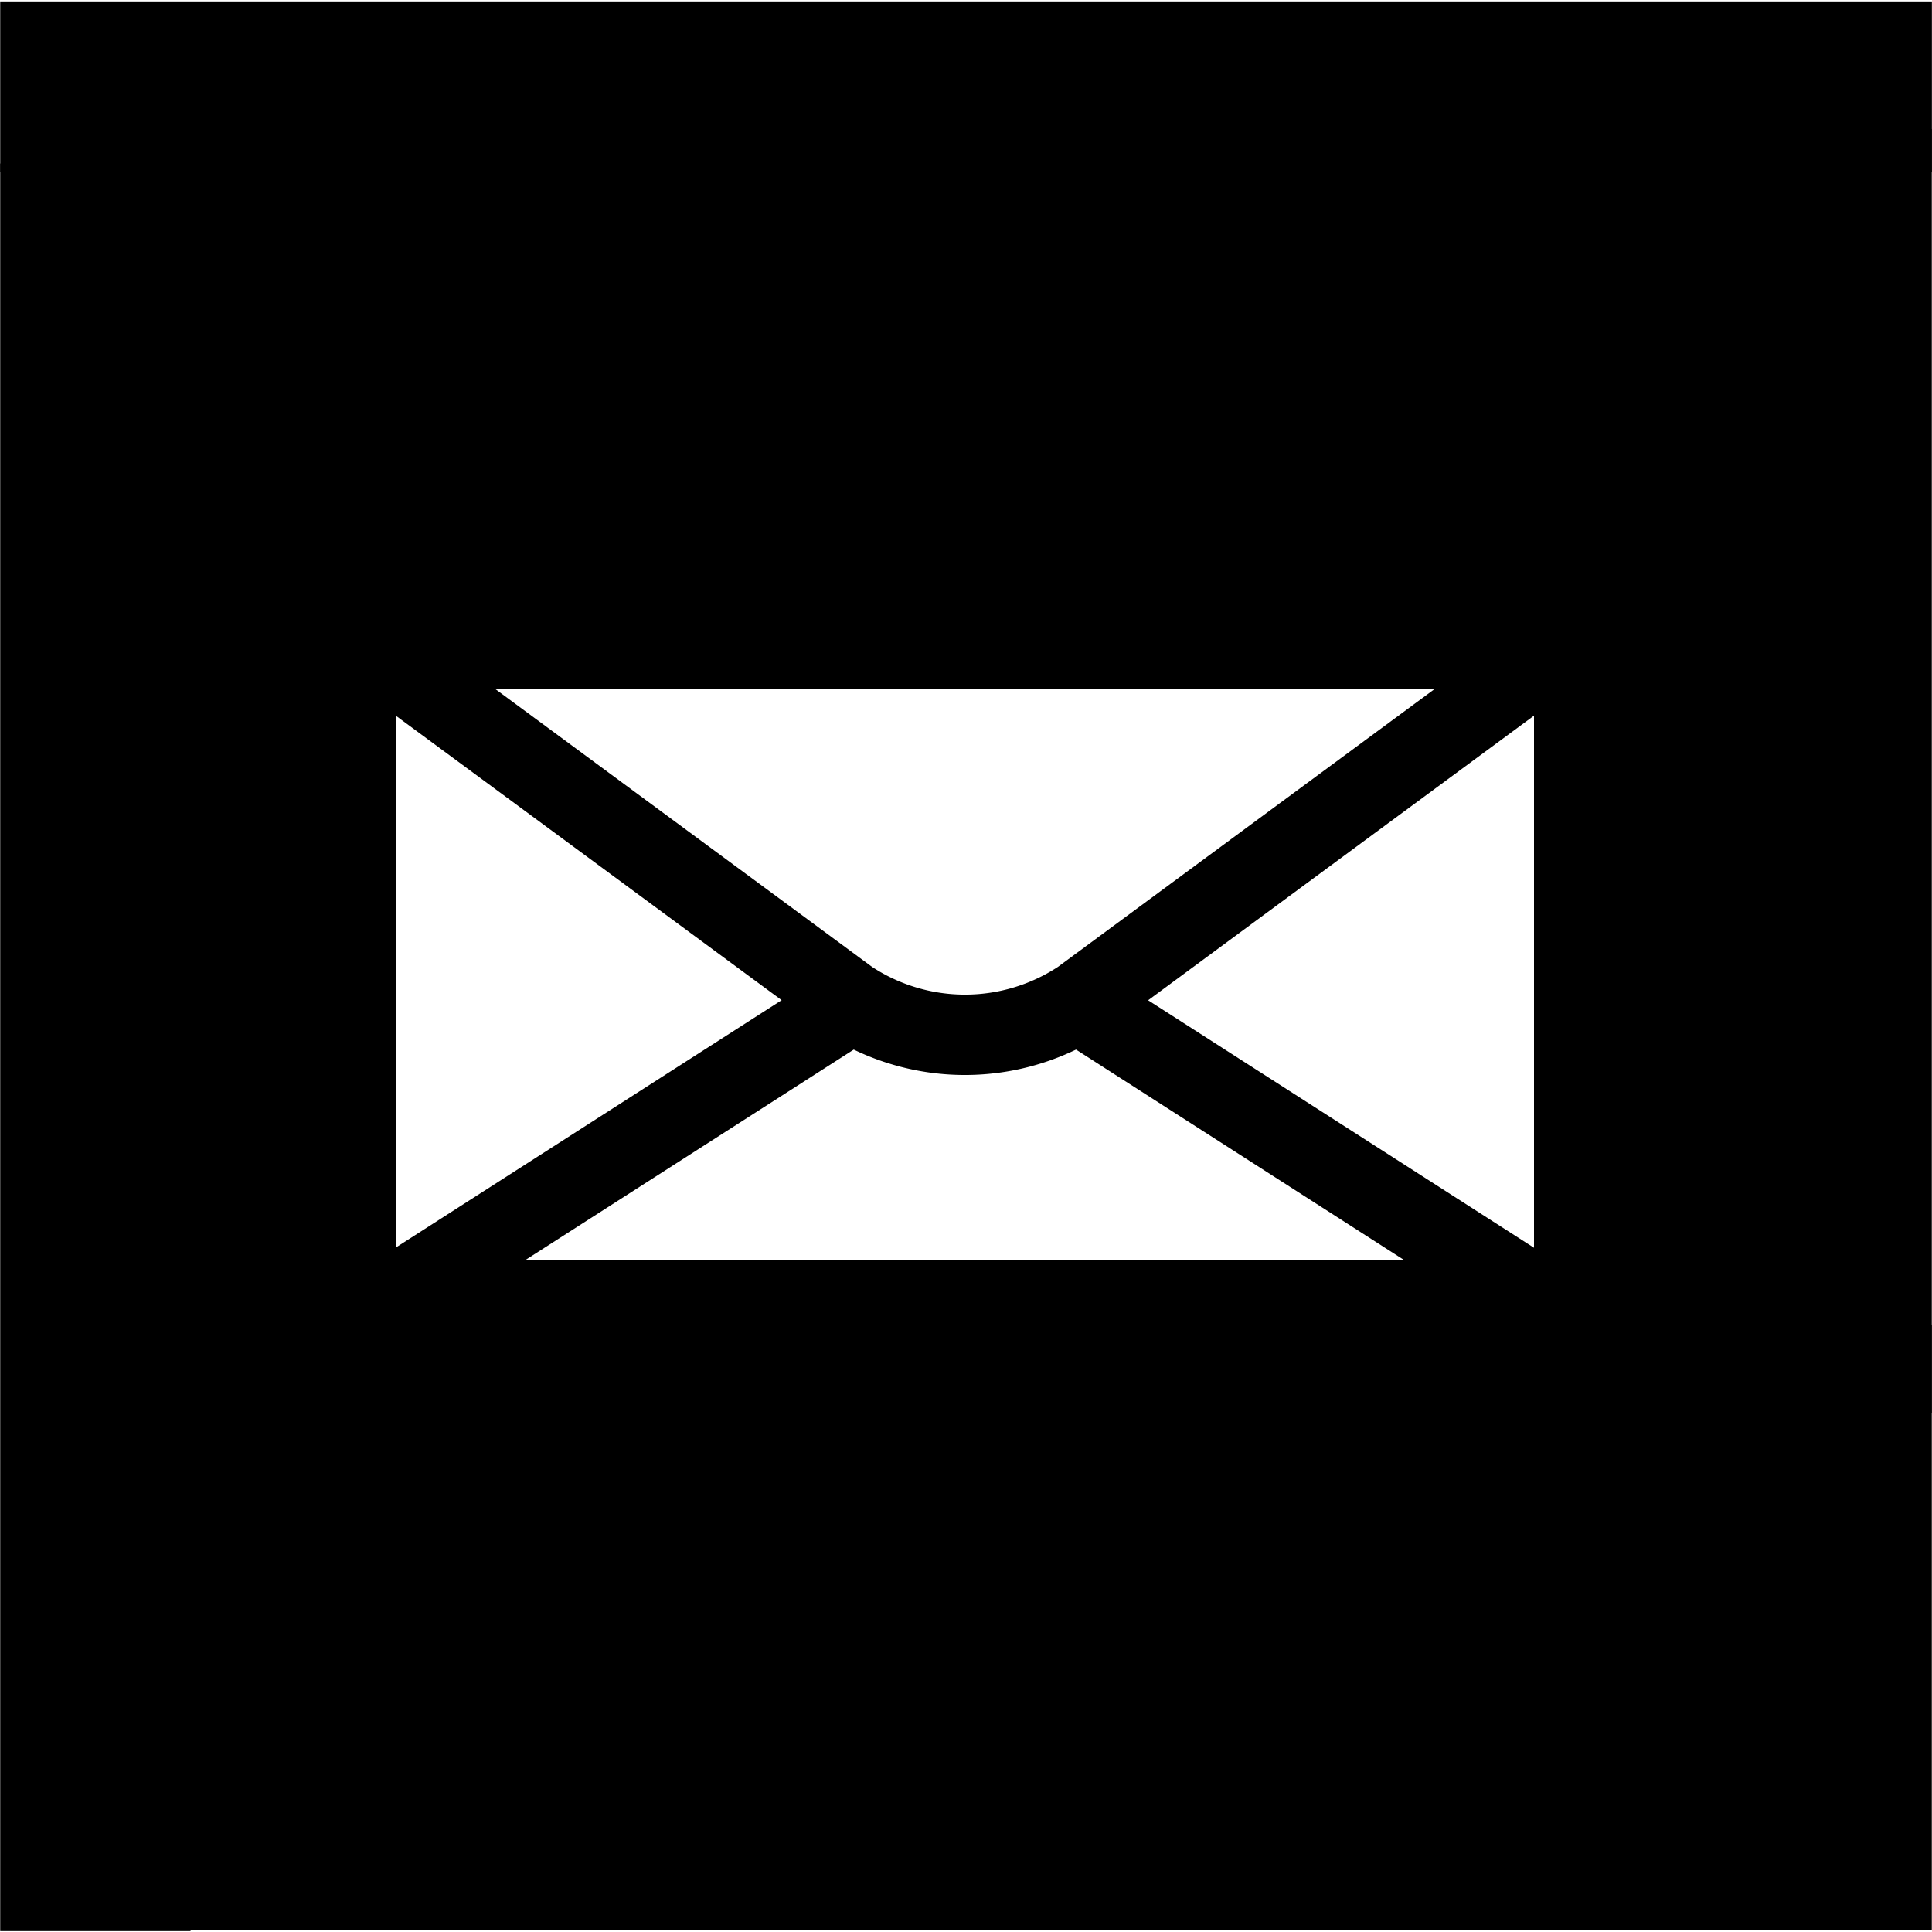 <?xml version="1.0" encoding="utf-8"?>
<svg fill="#000000" width="50px" height="50px" viewBox="-1.5 0 19 19" class="cf-icon-svg" xmlns="http://www.w3.org/2000/svg">
  <path d="M15.917 1.666v15.833H.083V1.666zM2.392 12.269l3.795-2.433-3.795-2.798zm.98-5.492L7.078 9.51a1.668 1.668 0 0 0 1.824 0l3.704-2.732zm8.937 5.615-3.227-2.07a2.517 2.517 0 0 1-2.186 0l-3.23 2.07zm1.277-5.354L9.791 9.837l3.795 2.434z"/>
  <rect x="-0.998" y="0.514" width="17.997" height="0.676" style="fill: rgb(216, 216, 216); stroke: rgb(0, 0, 0);"/>
  <rect x="15.602" y="1.769" width="1.396" height="11.627" style="fill: rgb(216, 216, 216); stroke: rgb(0, 0, 0);"/>
  <rect x="15.973" y="10.255" width="0.524" height="2.312" style="fill: rgb(216, 216, 216); stroke: rgb(0, 0, 0);"/>
  <rect x="16.06" y="2.009" width="0.349" height="7.94" style="fill: rgb(216, 216, 216); stroke: rgb(0, 0, 0);"/>
  <rect x="16.148" y="13.527" width="0.85" height="4.952" style="fill: rgb(216, 216, 216); stroke: rgb(0, 0, 0);"/>
  <rect x="-0.998" y="2.108" width="0.872" height="16.383" style="fill: rgb(216, 216, 216); stroke: rgb(0, 0, 0);"/>
  <rect x="0.834" y="17.502" width="14.593" height="0.982" style="fill: rgb(216, 216, 216); stroke: rgb(0, 0, 0);"/>
</svg>